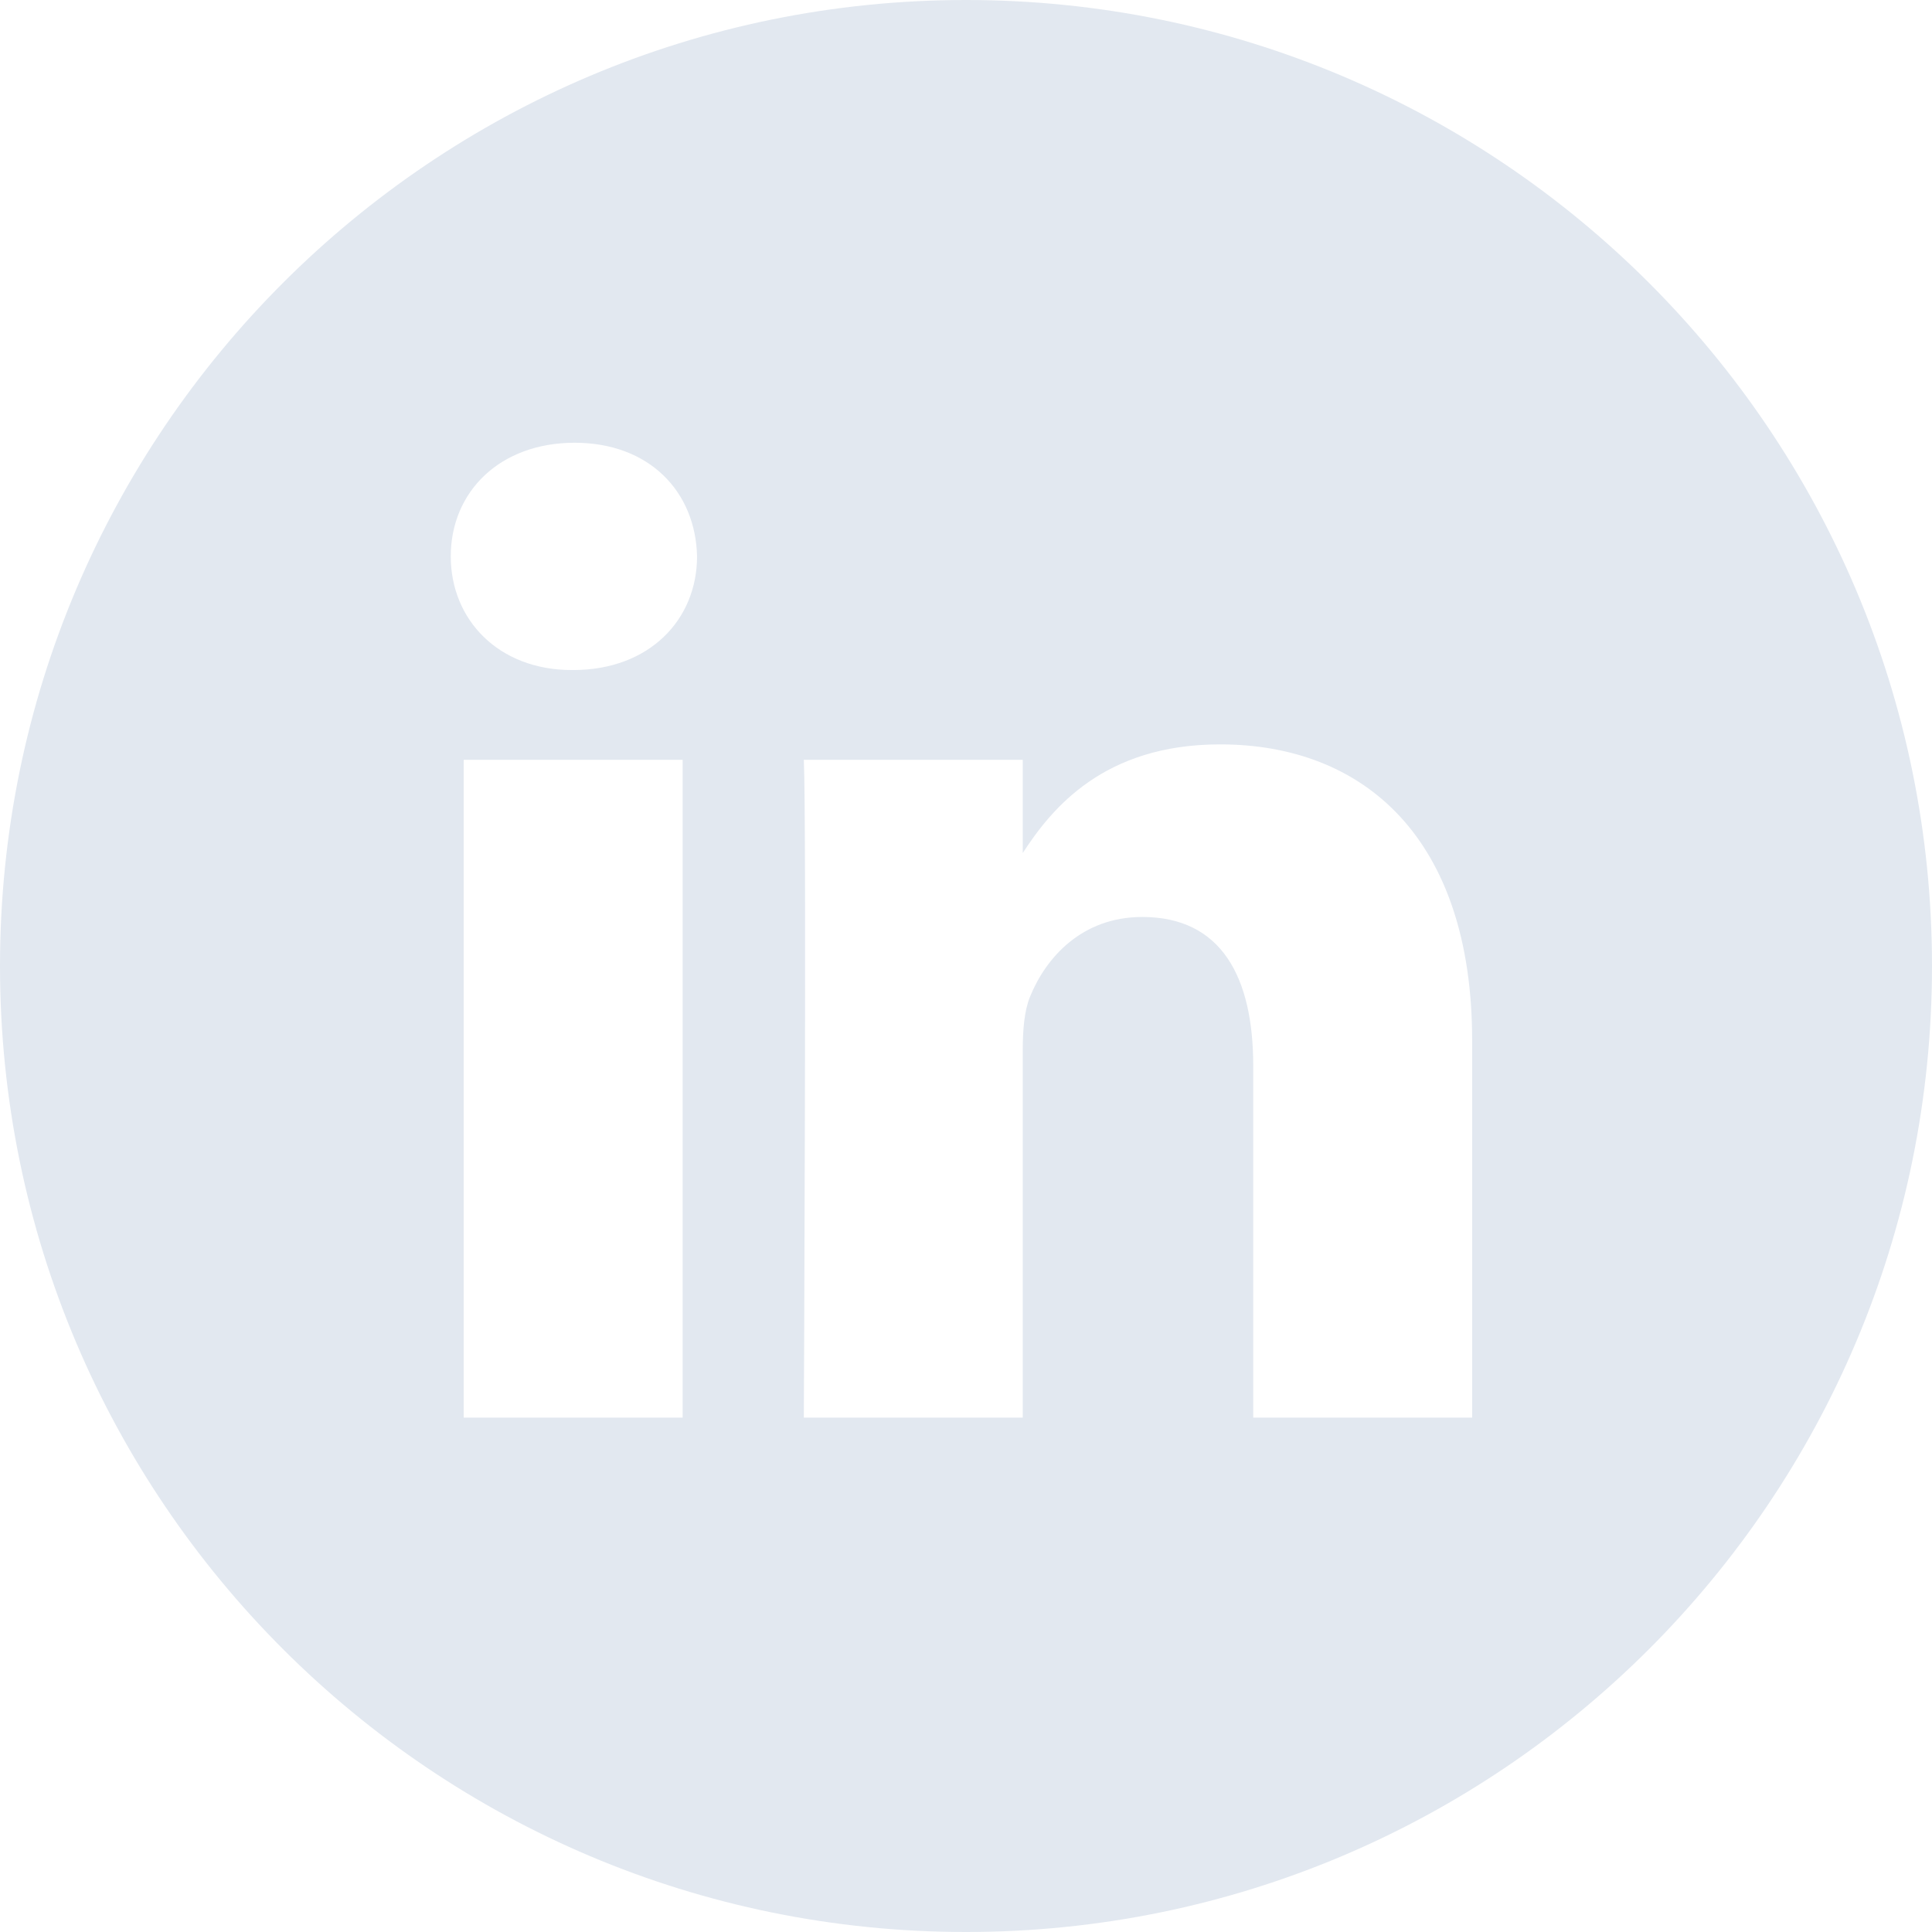<?xml version="1.0" encoding="UTF-8"?> <svg xmlns="http://www.w3.org/2000/svg" width="48" height="48" viewBox="0 0 48 48" fill="none"><path fill-rule="evenodd" clip-rule="evenodd" d="M24 0C10.745 0 0 10.745 0 24C0 37.255 10.745 48 24 48C37.255 48 48 37.255 48 24C48 10.745 37.255 0 24 0ZM11.521 18.878H16.96V35.22H11.521V18.878ZM17.318 13.823C17.283 12.22 16.137 11 14.276 11C12.416 11 11.199 12.22 11.199 13.823C11.199 15.392 12.38 16.647 14.206 16.647H14.24C16.137 16.647 17.318 15.392 17.318 13.823ZM30.313 18.494C33.892 18.494 36.575 20.83 36.575 25.85L36.575 35.22H31.136V26.477C31.136 24.281 30.349 22.782 28.38 22.782C26.878 22.782 25.983 23.792 25.589 24.768C25.446 25.118 25.41 25.605 25.41 26.093V35.22H19.971C19.971 35.22 20.042 20.412 19.971 18.878H25.41V21.193C26.132 20.08 27.425 18.494 30.313 18.494Z" fill="#E2E8F0"></path></svg> 
